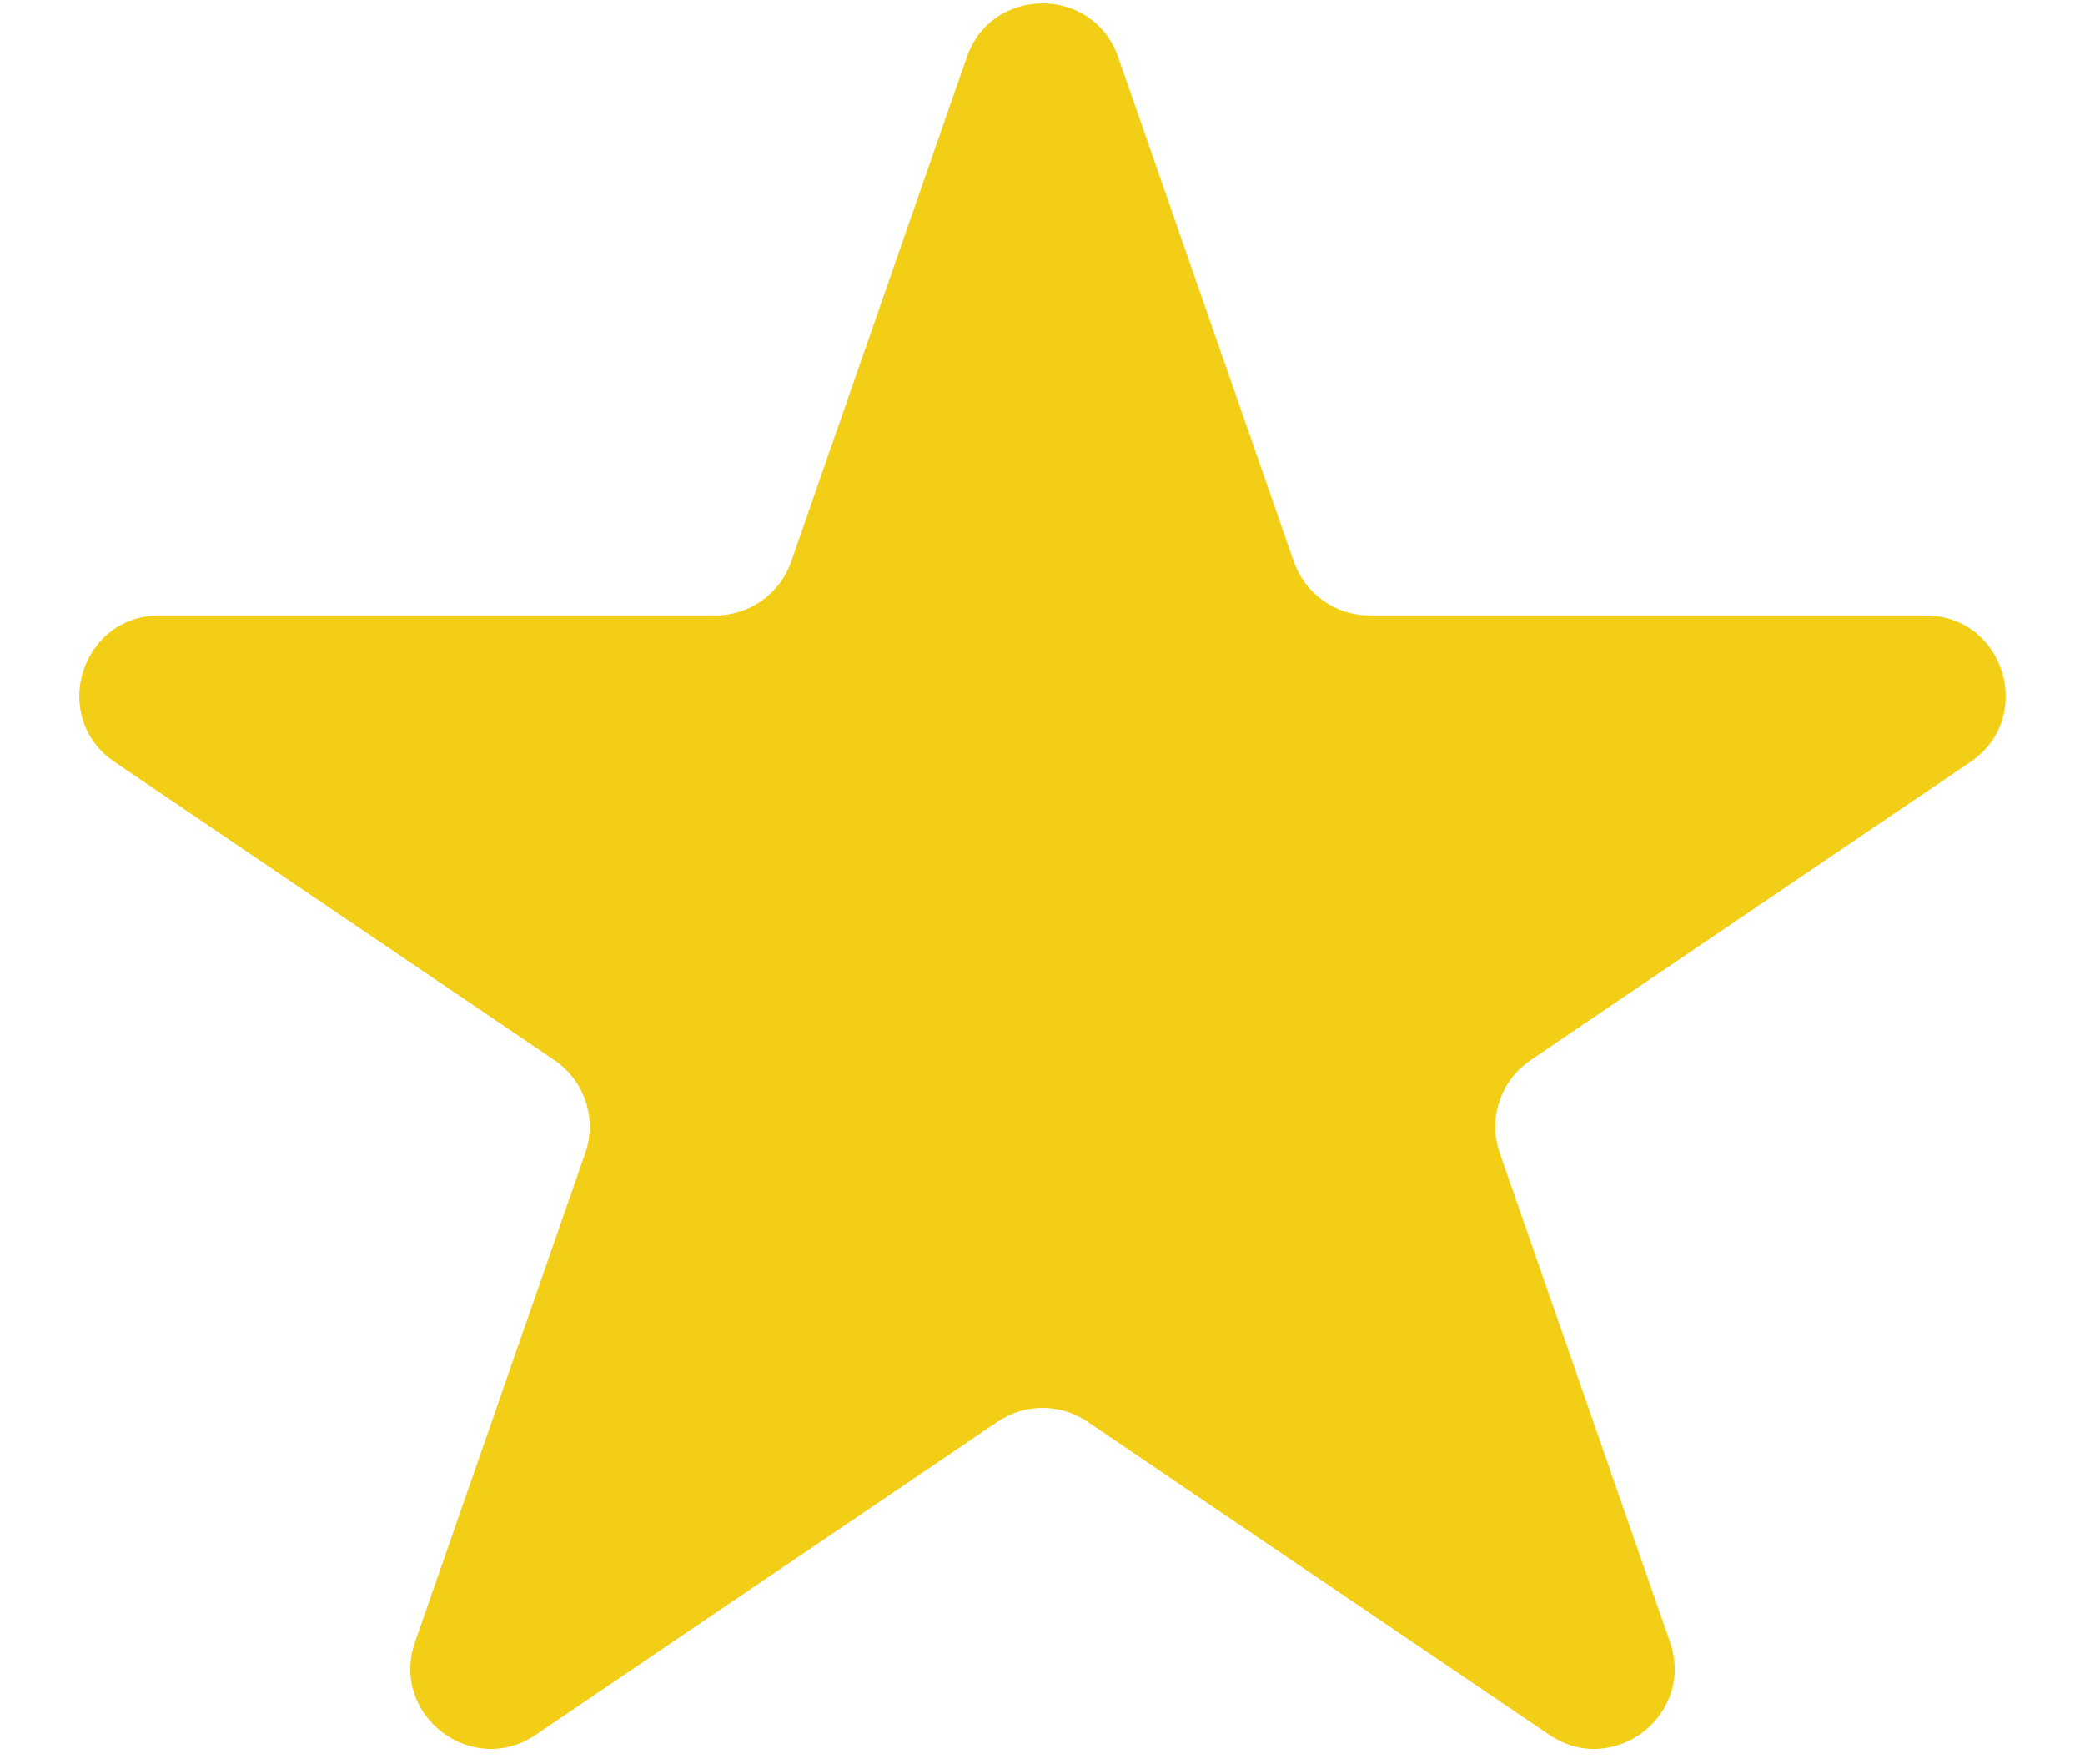 <svg xmlns="http://www.w3.org/2000/svg" width="26" height="22" viewBox="0 0 26 22" fill="none">
  <path d="M12.056 0.713C12.367 -0.182 13.633 -0.182 13.944 0.713L16.134 7.003C16.274 7.404 16.653 7.674 17.078 7.674H24.009C24.995 7.674 25.386 8.948 24.571 9.501L19.085 13.221C18.71 13.476 18.553 13.95 18.702 14.378L20.825 20.476C21.141 21.385 20.116 22.173 19.319 21.632L13.561 17.728C13.222 17.498 12.778 17.498 12.439 17.728L6.681 21.632C5.884 22.173 4.859 21.385 5.175 20.476L7.298 14.378C7.447 13.95 7.29 13.476 6.915 13.221L1.429 9.501C0.614 8.948 1.005 7.674 1.991 7.674H8.922C9.347 7.674 9.726 7.404 9.866 7.003L12.056 0.713Z" fill="#F2CF16"/>
</svg>
